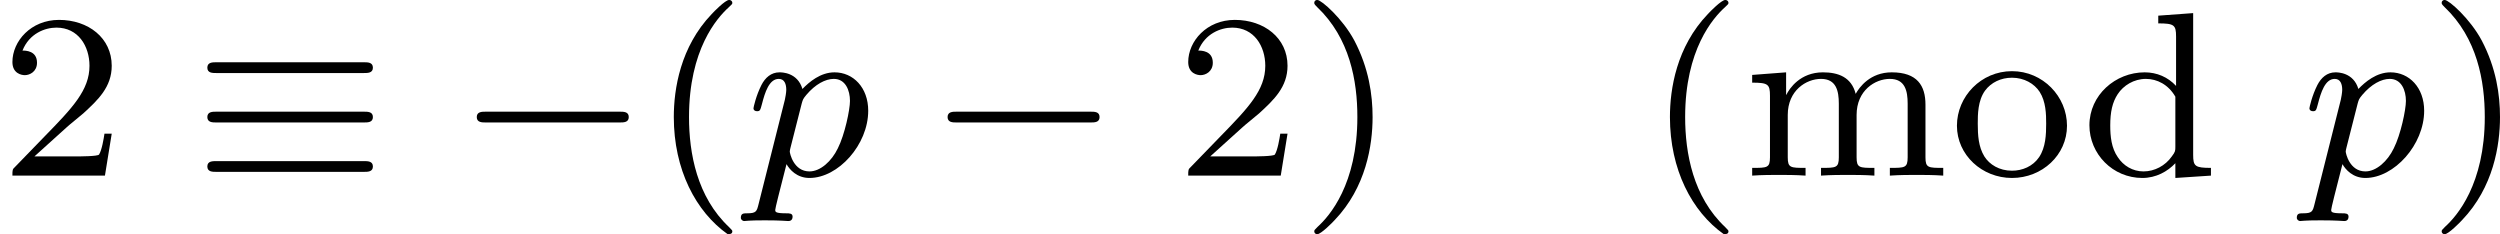 <?xml version='1.0' encoding='UTF-8'?>
<!-- This file was generated by dvisvgm 2.13.3 -->
<svg version='1.1' xmlns='http://www.w3.org/2000/svg' xmlns:xlink='http://www.w3.org/1999/xlink' width='170.173pt' height='15.94pt' viewBox='424.319 574.916 170.173 15.94'>
<defs>
<path id='g4-112' d='M.414 .964C.351 1.219 .335 1.283 .016 1.283C-.096 1.283-.191 1.283-.191 1.435C-.191 1.506-.12 1.546-.08 1.546C0 1.546 .032 1.522 .622 1.522C1.196 1.522 1.363 1.546 1.419 1.546C1.451 1.546 1.57 1.546 1.57 1.395C1.57 1.283 1.459 1.283 1.363 1.283C.98 1.283 .98 1.235 .98 1.164C.98 1.108 1.124 .542 1.363-.391C1.467-.207 1.714 .08 2.144 .08C3.124 .08 4.144-1.052 4.144-2.208C4.144-2.997 3.634-3.515 2.997-3.515C2.519-3.515 2.136-3.188 1.905-2.949C1.737-3.515 1.203-3.515 1.124-3.515C.837-3.515 .638-3.332 .51-3.084C.327-2.726 .239-2.319 .239-2.295C.239-2.224 .295-2.192 .359-2.192C.462-2.192 .47-2.224 .526-2.431C.63-2.837 .773-3.292 1.1-3.292C1.299-3.292 1.355-3.108 1.355-2.917C1.355-2.837 1.323-2.646 1.307-2.582L.414 .964ZM1.881-2.455C1.921-2.59 1.921-2.606 2.04-2.75C2.343-3.108 2.686-3.292 2.973-3.292C3.371-3.292 3.523-2.901 3.523-2.542C3.523-2.248 3.347-1.395 3.108-.925C2.901-.494 2.519-.143 2.144-.143C1.602-.143 1.474-.765 1.474-.821C1.474-.837 1.49-.925 1.498-.948L1.881-2.455Z'/>
<path id='g2-0' d='M5.571-1.809C5.699-1.809 5.874-1.809 5.874-1.993S5.699-2.176 5.571-2.176H1.004C.877-2.176 .701-2.176 .701-1.993S.877-1.809 1.004-1.809H5.571Z'/>
<path id='g2-17' d='M5.794-3.491C5.93-3.491 6.105-3.491 6.105-3.674S5.93-3.858 5.802-3.858H.773C.646-3.858 .47-3.858 .47-3.674S.646-3.491 .781-3.491H5.794ZM5.802-.128C5.93-.128 6.105-.128 6.105-.311S5.93-.494 5.794-.494H.781C.646-.494 .47-.494 .47-.311S.646-.128 .773-.128H5.802ZM5.802-1.809C5.93-1.809 6.105-1.809 6.105-1.993S5.93-2.176 5.802-2.176H.773C.646-2.176 .47-2.176 .47-1.993S.646-1.809 .773-1.809H5.802Z'/>
<path id='g7-40' d='M2.654 1.993C2.718 1.993 2.813 1.993 2.813 1.897C2.813 1.865 2.805 1.857 2.702 1.753C1.61 .725 1.339-.757 1.339-1.993C1.339-4.288 2.287-5.364 2.694-5.731C2.805-5.834 2.813-5.842 2.813-5.882S2.782-5.978 2.702-5.978C2.574-5.978 2.176-5.571 2.112-5.499C1.044-4.384 .821-2.949 .821-1.993C.821-.207 1.57 1.227 2.654 1.993Z'/>
<path id='g7-41' d='M2.463-1.993C2.463-2.75 2.335-3.658 1.841-4.599C1.451-5.332 .725-5.978 .582-5.978C.502-5.978 .478-5.922 .478-5.882C.478-5.85 .478-5.834 .574-5.738C1.69-4.678 1.945-3.22 1.945-1.993C1.945 .295 .996 1.379 .59 1.745C.486 1.849 .478 1.857 .478 1.897S.502 1.993 .582 1.993C.709 1.993 1.108 1.586 1.172 1.514C2.24 .399 2.463-1.036 2.463-1.993Z'/>
<path id='g7-50' d='M2.248-1.626C2.375-1.745 2.71-2.008 2.837-2.12C3.332-2.574 3.802-3.013 3.802-3.738C3.802-4.686 3.005-5.3 2.008-5.3C1.052-5.3 .422-4.575 .422-3.866C.422-3.475 .733-3.419 .845-3.419C1.012-3.419 1.259-3.539 1.259-3.842C1.259-4.256 .861-4.256 .765-4.256C.996-4.838 1.53-5.037 1.921-5.037C2.662-5.037 3.045-4.407 3.045-3.738C3.045-2.909 2.463-2.303 1.522-1.339L.518-.303C.422-.215 .422-.199 .422 0H3.571L3.802-1.427H3.555C3.531-1.267 3.467-.869 3.371-.717C3.324-.654 2.718-.654 2.59-.654H1.172L2.248-1.626Z'/>
<path id='g7-100' d='M2.622-5.444V-5.181C3.164-5.181 3.228-5.125 3.228-4.734V-3.053C2.949-3.355 2.574-3.515 2.16-3.515C1.164-3.515 .279-2.742 .279-1.714C.279-.733 1.076 .08 2.08 .08C2.55 .08 2.941-.143 3.204-.422V.08L4.415 0V-.263C3.873-.263 3.81-.319 3.81-.709V-5.531L2.622-5.444ZM3.204-.988C3.204-.845 3.204-.813 3.084-.654C2.861-.335 2.495-.143 2.12-.143C1.753-.143 1.435-.335 1.243-.63C1.028-.94 .988-1.331 .988-1.706C.988-2.168 1.06-2.495 1.243-2.774C1.435-3.068 1.793-3.292 2.2-3.292C2.582-3.292 2.965-3.1 3.204-2.686V-.988Z'/>
<path id='g7-109' d='M6.225-2.415C6.225-3.061 5.946-3.515 5.077-3.515C4.344-3.515 3.977-3.013 3.85-2.782C3.706-3.355 3.252-3.515 2.734-3.515C1.961-3.515 1.594-2.965 1.49-2.75H1.482V-3.515L.327-3.427V-3.164C.869-3.164 .933-3.108 .933-2.718V-.622C.933-.263 .837-.263 .327-.263V0C.669-.024 1.02-.024 1.235-.024C1.467-.024 1.801-.024 2.144 0V-.263C1.634-.263 1.538-.263 1.538-.622V-2.064C1.538-2.901 2.168-3.292 2.67-3.292C3.188-3.292 3.276-2.885 3.276-2.447V-.622C3.276-.263 3.18-.263 2.67-.263V0C3.013-.024 3.363-.024 3.579-.024C3.81-.024 4.144-.024 4.487 0V-.263C3.977-.263 3.881-.263 3.881-.622V-2.064C3.881-2.901 4.511-3.292 5.013-3.292C5.531-3.292 5.619-2.885 5.619-2.447V-.622C5.619-.263 5.523-.263 5.013-.263V0C5.356-.024 5.707-.024 5.922-.024C6.153-.024 6.488-.024 6.83 0V-.263C6.32-.263 6.225-.263 6.225-.622V-2.415Z'/>
<path id='g7-111' d='M3.985-1.698C3.985-2.694 3.164-3.555 2.112-3.555S.239-2.694 .239-1.698S1.092 .08 2.112 .08C3.14 .08 3.985-.701 3.985-1.698ZM2.112-.167C1.682-.167 1.347-.375 1.172-.654C.972-.98 .948-1.371 .948-1.769C.948-2.072 .948-2.55 1.196-2.893C1.403-3.172 1.737-3.332 2.112-3.332C2.527-3.332 2.869-3.132 3.053-2.853C3.268-2.519 3.276-2.088 3.276-1.769C3.276-1.403 3.26-.964 3.037-.63C2.821-.311 2.463-.167 2.112-.167Z'/>
</defs>
<g id='page2' transform='matrix(2 0 0 2 0 0)'>
<use x='212.16' y='293.435' xlink:href='#g7-50'/>
<use x='218.746' y='293.435' xlink:href='#g2-17'/>
<use x='227.685' y='293.435' xlink:href='#g2-0'/>
<use x='234.271' y='293.435' xlink:href='#g7-40'/>
<use x='237.565' y='293.435' xlink:href='#g4-112'/>
<use x='243.709' y='293.435' xlink:href='#g2-0'/>
<use x='252.178' y='293.435' xlink:href='#g7-50'/>
<use x='256.412' y='293.435' xlink:href='#g7-41'/>
<use x='268.174' y='293.435' xlink:href='#g7-40'/>
<use x='271.467' y='293.435' xlink:href='#g7-109'/>
<use x='278.524' y='293.435' xlink:href='#g7-111'/>
<use x='282.993' y='293.435' xlink:href='#g7-100'/>
<use x='290.521' y='293.435' xlink:href='#g4-112'/>
<use x='294.783' y='293.435' xlink:href='#g7-41'/>
</g>
</svg>